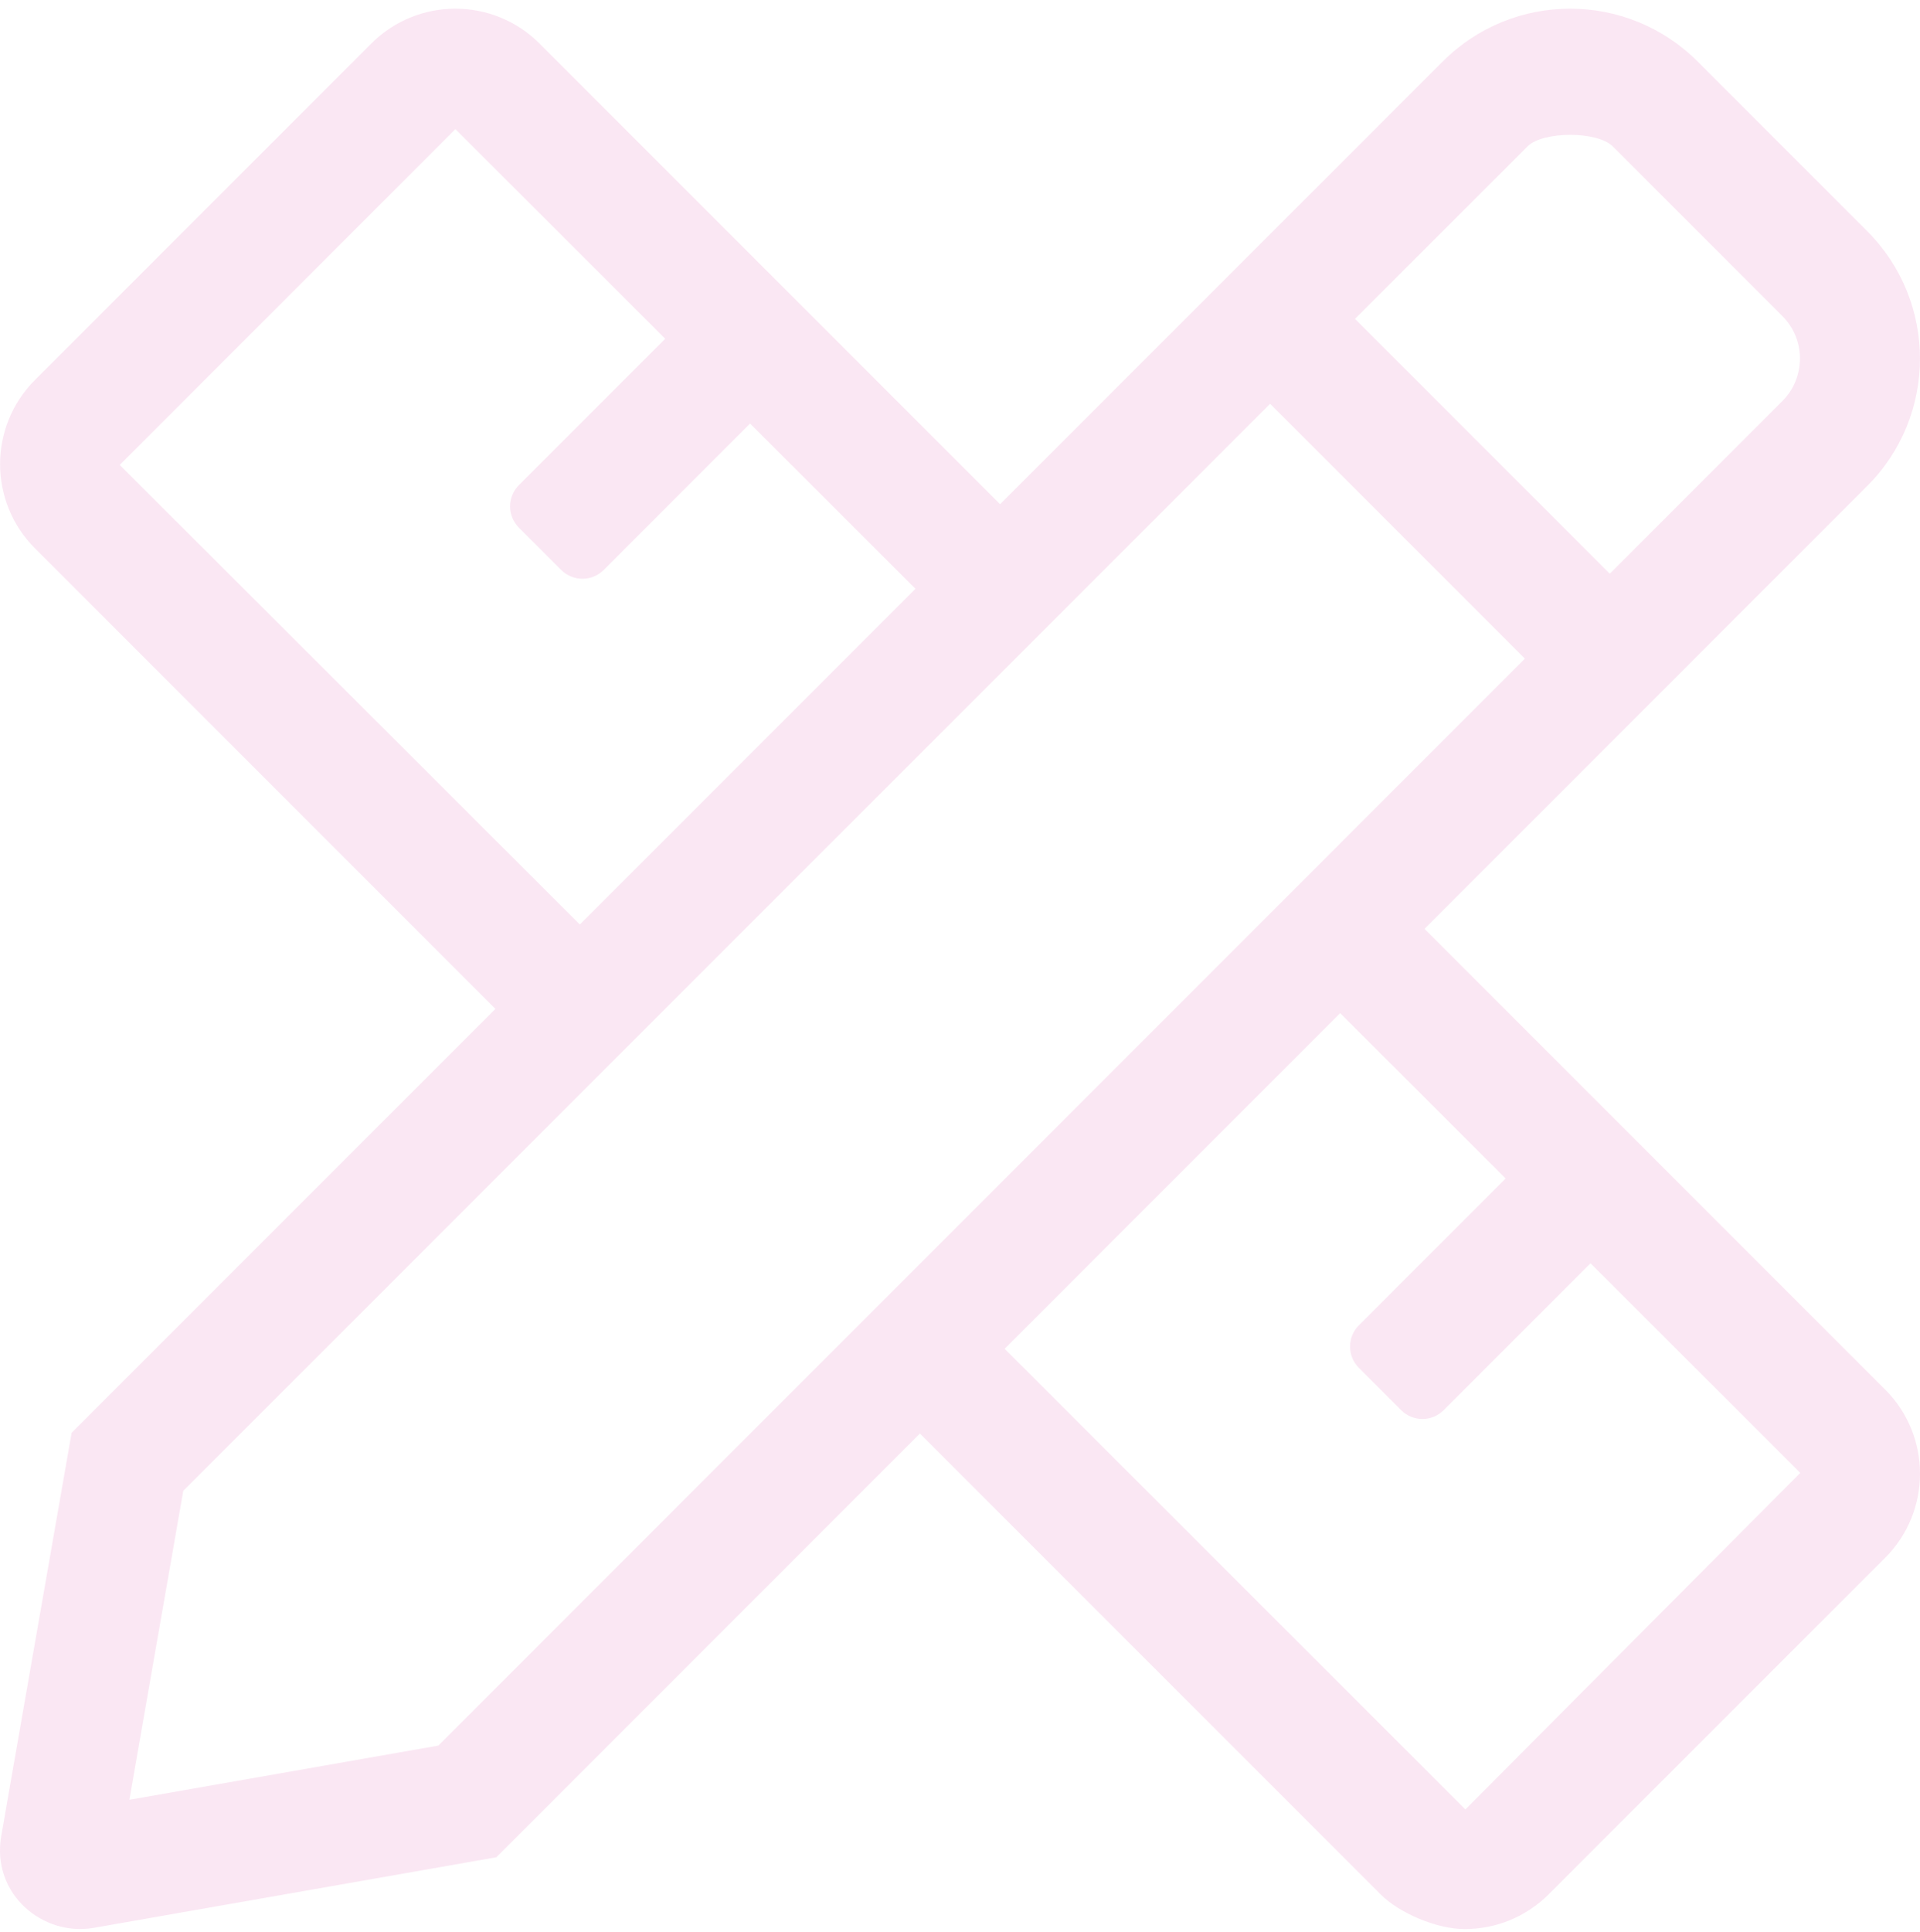 <?xml version="1.0" encoding="UTF-8"?>
<svg width="166px" height="167px" viewBox="0 0 166 167" version="1.1" xmlns="http://www.w3.org/2000/svg" xmlns:xlink="http://www.w3.org/1999/xlink">
    <title></title>
    <g id="Page-1" stroke="none" stroke-width="1" fill="none" fill-rule="evenodd" opacity="0.104">
        <g id="Royal-Homepage" transform="translate(-1595, -791)" fill="#CF128C" fill-rule="nonzero">
            <g id="Group-9" transform="translate(1416, 722)">
                <path d="M305.626,235.747 C308.259,235.747 310.892,234.742 312.899,232.735 L341.988,203.652 C346.005,199.635 346.005,193.125 341.988,189.108 L302.164,149.284 L318.18,133.268 L340.438,111.007 C346.52,104.925 346.517,95.065 340.438,88.983 L325.767,74.312 C322.726,71.271 318.738,69.75 314.753,69.75 C310.769,69.75 306.781,71.271 303.74,74.312 L281.482,96.566 L265.466,112.583 L225.645,72.762 C223.638,70.755 221.006,69.75 218.373,69.75 C215.74,69.75 213.111,70.755 211.101,72.762 L182.018,101.848 C178.005,105.865 178.001,112.375 182.018,116.392 L221.833,156.206 L185.192,192.843 L179.11,227.68 C178.228,232.748 182.748,236.402 187.083,235.643 L221.917,229.535 L258.534,192.911 L298.357,232.735 C300.016,234.397 303.268,235.747 305.616,235.747 L305.626,235.747 Z M229.131,148.908 L189.352,109.185 L218.373,80.161 L236.513,98.282 L223.859,110.936 C222.847,111.947 222.847,113.591 223.859,114.603 L227.526,118.27 C228.537,119.281 230.181,119.281 231.193,118.27 L243.85,105.612 L258.148,119.894 L229.131,148.908 Z M318.177,118.59 L296.15,96.563 L311.074,81.649 C312.4,80.323 317.104,80.323 318.43,81.649 L333.101,96.317 C335.127,98.343 335.127,101.641 333.101,103.667 L318.177,118.59 Z M190.186,224.568 L194.845,197.862 L288.813,103.903 L310.84,125.931 L216.898,219.883 L190.186,224.568 Z M305.695,225.401 L265.861,185.587 L294.869,156.576 L309.174,170.864 L296.48,183.561 C295.469,184.572 295.469,186.216 296.48,187.227 L300.147,190.895 C301.159,191.906 302.803,191.906 303.814,190.895 L316.514,178.195 L334.651,196.312 L305.695,225.401 Z" id=""></path>
            </g>
        </g>
    </g>
</svg>